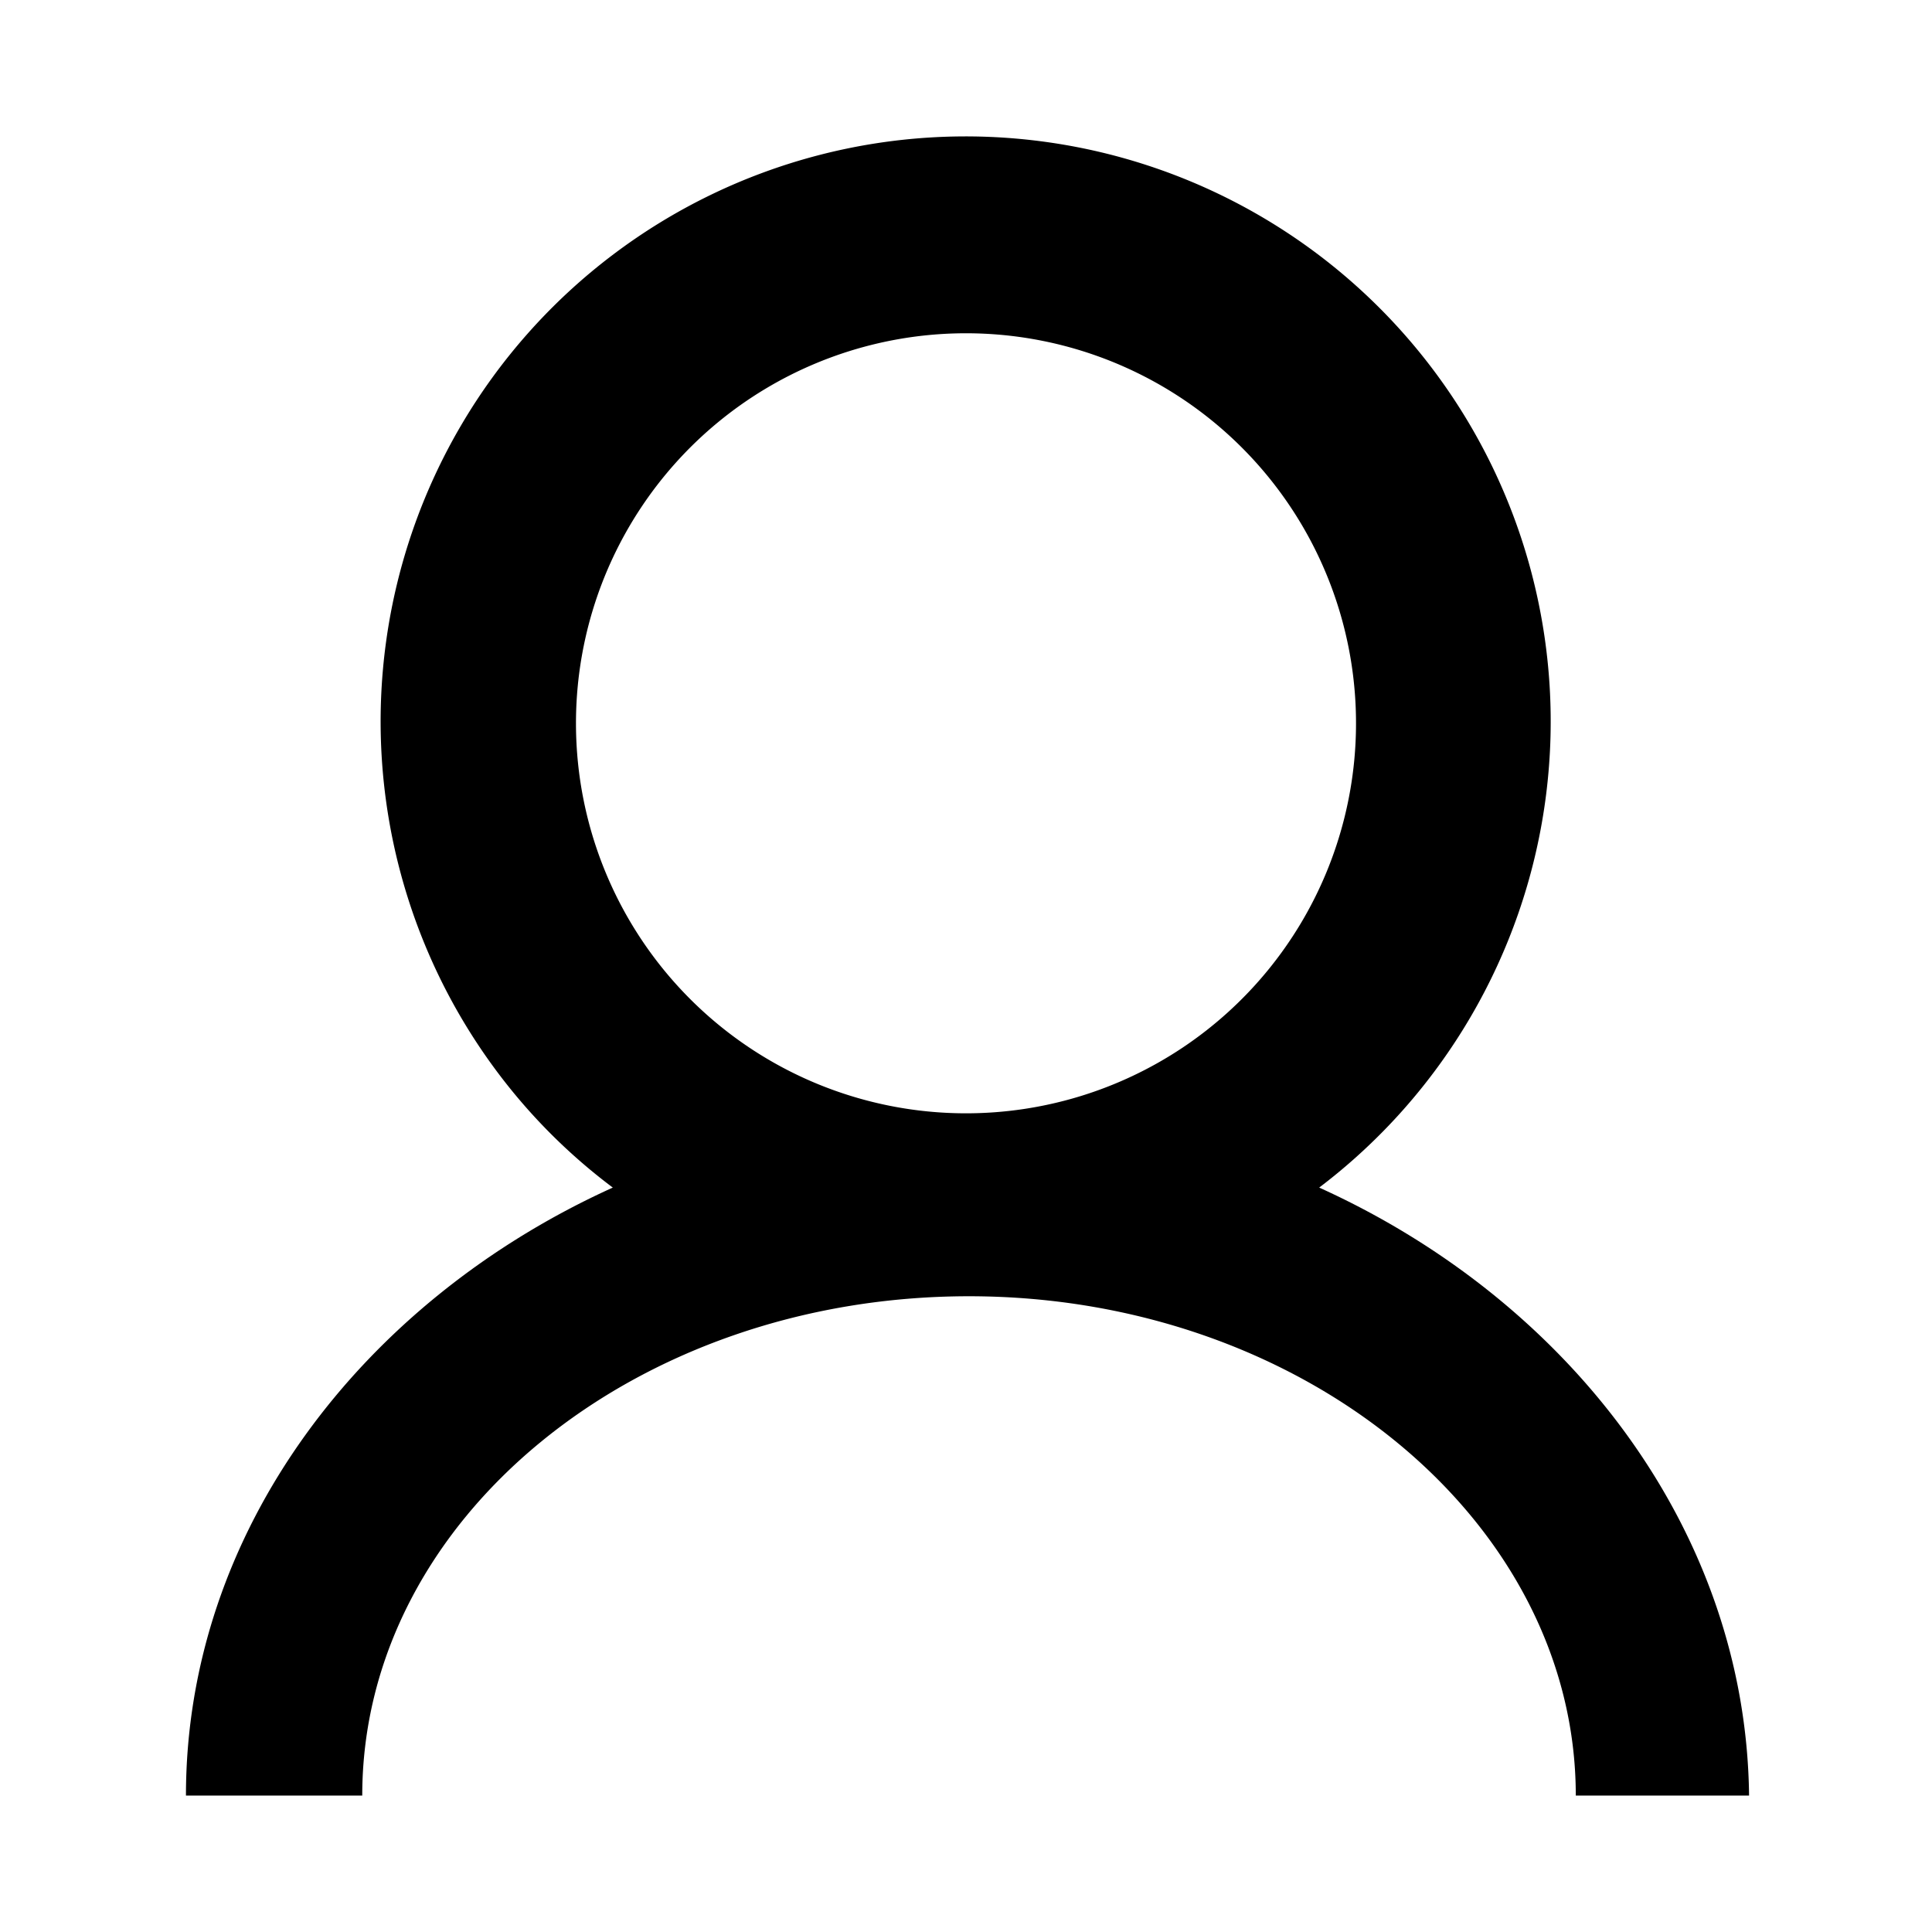 <svg xmlns="http://www.w3.org/2000/svg" viewBox="0 0 32 32"><path fill="none" d="M-.15-.09h31.97v32H-.15z"/><path d="M21.85 19.67A9.69 9.69 0 108.27 17.8a9.52 9.52 0 001.88 1.87C6 21.55 3.08 25.36 3.08 29.74H6c0-4.57 4.51-8.27 10.05-8.27S26.1 25.2 26.1 29.74h2.87c-.05-4.38-2.97-8.19-7.12-10.07zM9.54 12A6.46 6.46 0 1116 18.44 6.46 6.46 0 019.54 12z"/></svg>